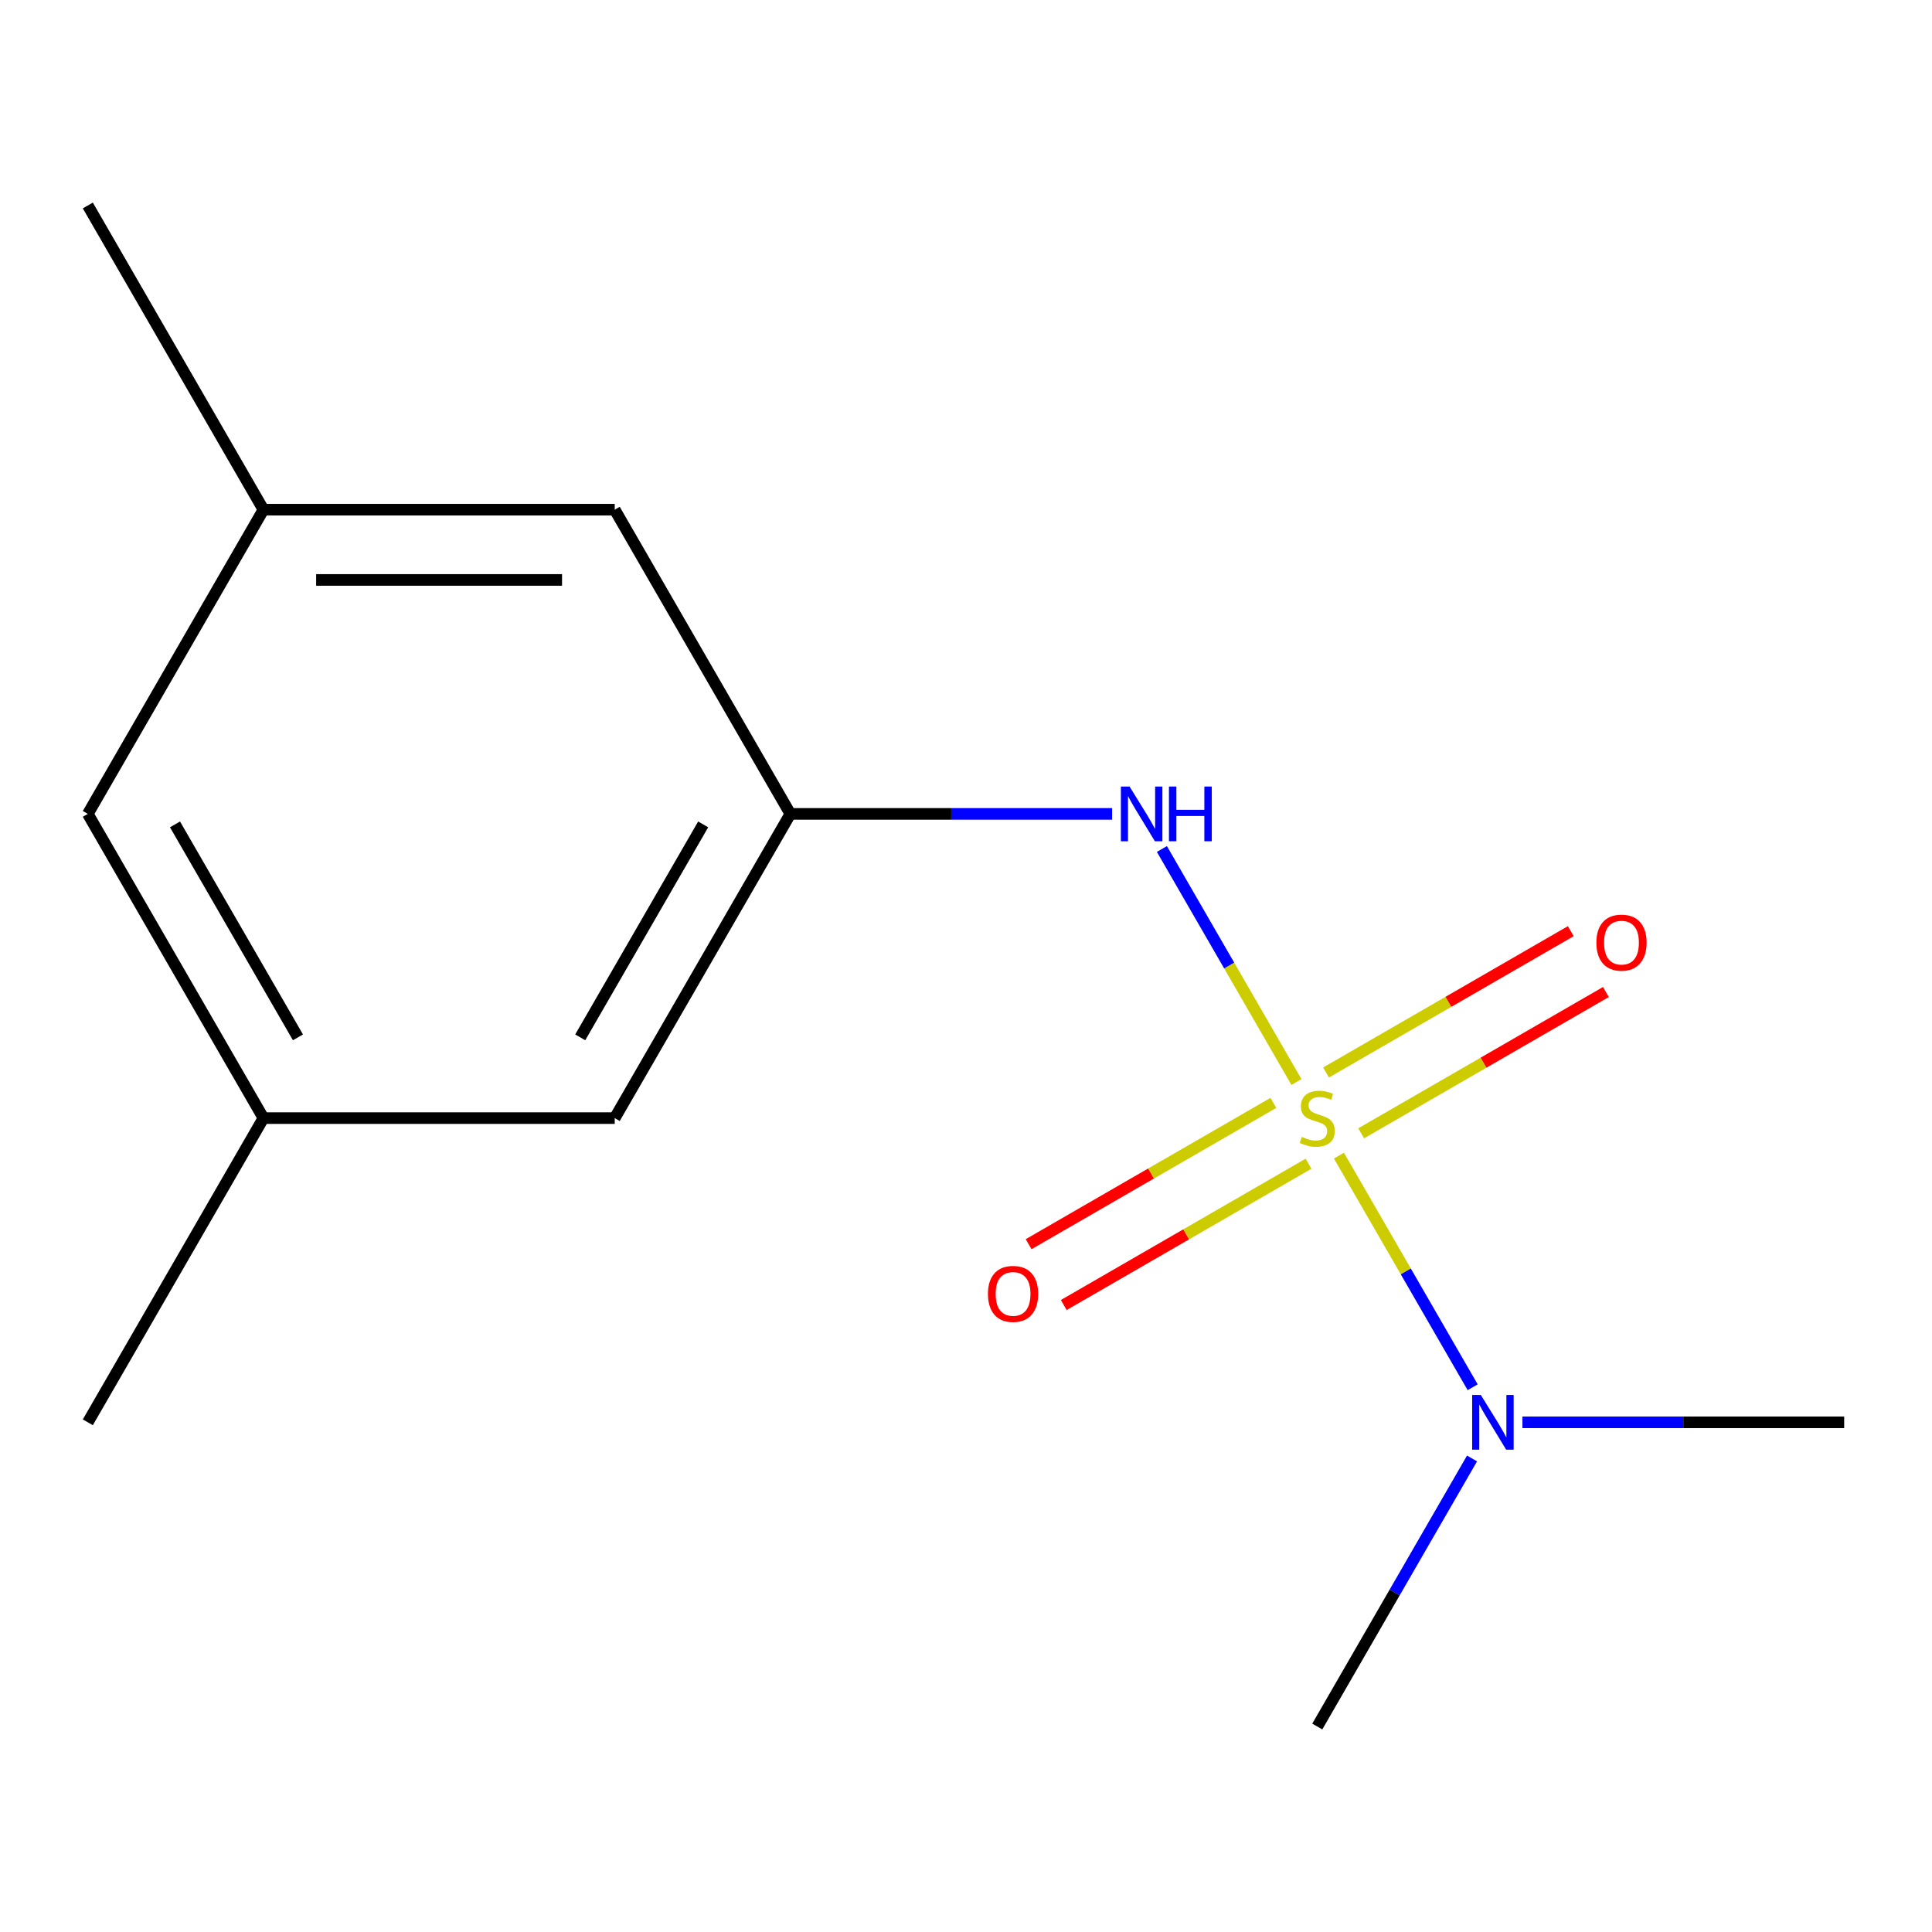 <?xml version='1.0' encoding='iso-8859-1'?>
<svg version='1.1' baseProfile='full'
              xmlns='http://www.w3.org/2000/svg'
                      xmlns:rdkit='http://www.rdkit.org/xml'
                      xmlns:xlink='http://www.w3.org/1999/xlink'
                  xml:space='preserve'
width='1000px' height='1000px' viewBox='0 0 1000 1000'>
<!-- END OF HEADER -->
<rect style='opacity:1.0;fill:#FFFFFF;stroke:none' width='1000' height='1000' x='0' y='0'> </rect>
<path class='bond-0' d='M 671.042,560.064 L 636.22,499.751' style='fill:none;fill-rule:evenodd;stroke:#CCCC00;stroke-width:6px;stroke-linecap:butt;stroke-linejoin:miter;stroke-opacity:1' />
<path class='bond-0' d='M 636.22,499.751 L 601.398,439.437' style='fill:none;fill-rule:evenodd;stroke:#0000FF;stroke-width:6px;stroke-linecap:butt;stroke-linejoin:miter;stroke-opacity:1' />
<path class='bond-1' d='M 693.033,598.155 L 727.642,658.1' style='fill:none;fill-rule:evenodd;stroke:#CCCC00;stroke-width:6px;stroke-linecap:butt;stroke-linejoin:miter;stroke-opacity:1' />
<path class='bond-1' d='M 727.642,658.1 L 762.251,718.044' style='fill:none;fill-rule:evenodd;stroke:#0000FF;stroke-width:6px;stroke-linecap:butt;stroke-linejoin:miter;stroke-opacity:1' />
<path class='bond-3' d='M 704.535,586.609 L 767.875,550.039' style='fill:none;fill-rule:evenodd;stroke:#CCCC00;stroke-width:6px;stroke-linecap:butt;stroke-linejoin:miter;stroke-opacity:1' />
<path class='bond-3' d='M 767.875,550.039 L 831.216,513.469' style='fill:none;fill-rule:evenodd;stroke:#FF0000;stroke-width:6px;stroke-linecap:butt;stroke-linejoin:miter;stroke-opacity:1' />
<path class='bond-3' d='M 686.353,555.117 L 749.694,518.547' style='fill:none;fill-rule:evenodd;stroke:#CCCC00;stroke-width:6px;stroke-linecap:butt;stroke-linejoin:miter;stroke-opacity:1' />
<path class='bond-3' d='M 749.694,518.547 L 813.034,481.977' style='fill:none;fill-rule:evenodd;stroke:#FF0000;stroke-width:6px;stroke-linecap:butt;stroke-linejoin:miter;stroke-opacity:1' />
<path class='bond-4' d='M 659.102,570.85 L 595.761,607.42' style='fill:none;fill-rule:evenodd;stroke:#CCCC00;stroke-width:6px;stroke-linecap:butt;stroke-linejoin:miter;stroke-opacity:1' />
<path class='bond-4' d='M 595.761,607.42 L 532.42,643.99' style='fill:none;fill-rule:evenodd;stroke:#FF0000;stroke-width:6px;stroke-linecap:butt;stroke-linejoin:miter;stroke-opacity:1' />
<path class='bond-4' d='M 677.284,602.342 L 613.943,638.912' style='fill:none;fill-rule:evenodd;stroke:#CCCC00;stroke-width:6px;stroke-linecap:butt;stroke-linejoin:miter;stroke-opacity:1' />
<path class='bond-4' d='M 613.943,638.912 L 550.602,675.482' style='fill:none;fill-rule:evenodd;stroke:#FF0000;stroke-width:6px;stroke-linecap:butt;stroke-linejoin:miter;stroke-opacity:1' />
<path class='bond-2' d='M 575.624,421.27 L 492.357,421.27' style='fill:none;fill-rule:evenodd;stroke:#0000FF;stroke-width:6px;stroke-linecap:butt;stroke-linejoin:miter;stroke-opacity:1' />
<path class='bond-2' d='M 492.357,421.27 L 409.091,421.27' style='fill:none;fill-rule:evenodd;stroke:#000000;stroke-width:6px;stroke-linecap:butt;stroke-linejoin:miter;stroke-opacity:1' />
<path class='bond-10' d='M 761.928,754.894 L 721.873,824.271' style='fill:none;fill-rule:evenodd;stroke:#0000FF;stroke-width:6px;stroke-linecap:butt;stroke-linejoin:miter;stroke-opacity:1' />
<path class='bond-10' d='M 721.873,824.271 L 681.818,893.648' style='fill:none;fill-rule:evenodd;stroke:#000000;stroke-width:6px;stroke-linecap:butt;stroke-linejoin:miter;stroke-opacity:1' />
<path class='bond-11' d='M 788.013,736.189 L 871.279,736.189' style='fill:none;fill-rule:evenodd;stroke:#0000FF;stroke-width:6px;stroke-linecap:butt;stroke-linejoin:miter;stroke-opacity:1' />
<path class='bond-11' d='M 871.279,736.189 L 954.545,736.189' style='fill:none;fill-rule:evenodd;stroke:#000000;stroke-width:6px;stroke-linecap:butt;stroke-linejoin:miter;stroke-opacity:1' />
<path class='bond-7' d='M 409.091,421.27 L 318.182,578.73' style='fill:none;fill-rule:evenodd;stroke:#000000;stroke-width:6px;stroke-linecap:butt;stroke-linejoin:miter;stroke-opacity:1' />
<path class='bond-7' d='M 363.963,426.707 L 300.326,536.929' style='fill:none;fill-rule:evenodd;stroke:#000000;stroke-width:6px;stroke-linecap:butt;stroke-linejoin:miter;stroke-opacity:1' />
<path class='bond-8' d='M 409.091,421.27 L 318.182,263.811' style='fill:none;fill-rule:evenodd;stroke:#000000;stroke-width:6px;stroke-linecap:butt;stroke-linejoin:miter;stroke-opacity:1' />
<path class='bond-5' d='M 136.364,263.811 L 318.182,263.811' style='fill:none;fill-rule:evenodd;stroke:#000000;stroke-width:6px;stroke-linecap:butt;stroke-linejoin:miter;stroke-opacity:1' />
<path class='bond-5' d='M 163.636,300.175 L 290.909,300.175' style='fill:none;fill-rule:evenodd;stroke:#000000;stroke-width:6px;stroke-linecap:butt;stroke-linejoin:miter;stroke-opacity:1' />
<path class='bond-9' d='M 136.364,263.811 L 45.455,421.27' style='fill:none;fill-rule:evenodd;stroke:#000000;stroke-width:6px;stroke-linecap:butt;stroke-linejoin:miter;stroke-opacity:1' />
<path class='bond-12' d='M 136.364,263.811 L 45.455,106.352' style='fill:none;fill-rule:evenodd;stroke:#000000;stroke-width:6px;stroke-linecap:butt;stroke-linejoin:miter;stroke-opacity:1' />
<path class='bond-6' d='M 136.364,578.73 L 318.182,578.73' style='fill:none;fill-rule:evenodd;stroke:#000000;stroke-width:6px;stroke-linecap:butt;stroke-linejoin:miter;stroke-opacity:1' />
<path class='bond-13' d='M 136.364,578.73 L 45.455,736.189' style='fill:none;fill-rule:evenodd;stroke:#000000;stroke-width:6px;stroke-linecap:butt;stroke-linejoin:miter;stroke-opacity:1' />
<path class='bond-14' d='M 136.364,578.73 L 45.455,421.27' style='fill:none;fill-rule:evenodd;stroke:#000000;stroke-width:6px;stroke-linecap:butt;stroke-linejoin:miter;stroke-opacity:1' />
<path class='bond-14' d='M 154.219,536.929 L 90.583,426.707' style='fill:none;fill-rule:evenodd;stroke:#000000;stroke-width:6px;stroke-linecap:butt;stroke-linejoin:miter;stroke-opacity:1' />
<path  class='atom-0' d='M 673.818 588.45
Q 674.138 588.57, 675.458 589.13
Q 676.778 589.69, 678.218 590.05
Q 679.698 590.37, 681.138 590.37
Q 683.818 590.37, 685.378 589.09
Q 686.938 587.77, 686.938 585.49
Q 686.938 583.93, 686.138 582.97
Q 685.378 582.01, 684.178 581.49
Q 682.978 580.97, 680.978 580.37
Q 678.458 579.61, 676.938 578.89
Q 675.458 578.17, 674.378 576.65
Q 673.338 575.13, 673.338 572.57
Q 673.338 569.01, 675.738 566.81
Q 678.178 564.61, 682.978 564.61
Q 686.258 564.61, 689.978 566.17
L 689.058 569.25
Q 685.658 567.85, 683.098 567.85
Q 680.338 567.85, 678.818 569.01
Q 677.298 570.13, 677.338 572.09
Q 677.338 573.61, 678.098 574.53
Q 678.898 575.45, 680.018 575.97
Q 681.178 576.49, 683.098 577.09
Q 685.658 577.89, 687.178 578.69
Q 688.698 579.49, 689.778 581.13
Q 690.898 582.73, 690.898 585.49
Q 690.898 589.41, 688.258 591.53
Q 685.658 593.61, 681.298 593.61
Q 678.778 593.61, 676.858 593.05
Q 674.978 592.53, 672.738 591.61
L 673.818 588.45
' fill='#CCCC00'/>
<path  class='atom-1' d='M 584.649 407.11
L 593.929 422.11
Q 594.849 423.59, 596.329 426.27
Q 597.809 428.95, 597.889 429.11
L 597.889 407.11
L 601.649 407.11
L 601.649 435.43
L 597.769 435.43
L 587.809 419.03
Q 586.649 417.11, 585.409 414.91
Q 584.209 412.71, 583.849 412.03
L 583.849 435.43
L 580.169 435.43
L 580.169 407.11
L 584.649 407.11
' fill='#0000FF'/>
<path  class='atom-1' d='M 605.049 407.11
L 608.889 407.11
L 608.889 419.15
L 623.369 419.15
L 623.369 407.11
L 627.209 407.11
L 627.209 435.43
L 623.369 435.43
L 623.369 422.35
L 608.889 422.35
L 608.889 435.43
L 605.049 435.43
L 605.049 407.11
' fill='#0000FF'/>
<path  class='atom-2' d='M 766.467 722.029
L 775.747 737.029
Q 776.667 738.509, 778.147 741.189
Q 779.627 743.869, 779.707 744.029
L 779.707 722.029
L 783.467 722.029
L 783.467 750.349
L 779.587 750.349
L 769.627 733.949
Q 768.467 732.029, 767.227 729.829
Q 766.027 727.629, 765.667 726.949
L 765.667 750.349
L 761.987 750.349
L 761.987 722.029
L 766.467 722.029
' fill='#0000FF'/>
<path  class='atom-4' d='M 826.277 487.9
Q 826.277 481.1, 829.637 477.3
Q 832.997 473.5, 839.277 473.5
Q 845.557 473.5, 848.917 477.3
Q 852.277 481.1, 852.277 487.9
Q 852.277 494.78, 848.877 498.7
Q 845.477 502.58, 839.277 502.58
Q 833.037 502.58, 829.637 498.7
Q 826.277 494.82, 826.277 487.9
M 839.277 499.38
Q 843.597 499.38, 845.917 496.5
Q 848.277 493.58, 848.277 487.9
Q 848.277 482.34, 845.917 479.54
Q 843.597 476.7, 839.277 476.7
Q 834.957 476.7, 832.597 479.5
Q 830.277 482.3, 830.277 487.9
Q 830.277 493.62, 832.597 496.5
Q 834.957 499.38, 839.277 499.38
' fill='#FF0000'/>
<path  class='atom-5' d='M 511.359 669.719
Q 511.359 662.919, 514.719 659.119
Q 518.079 655.319, 524.359 655.319
Q 530.639 655.319, 533.999 659.119
Q 537.359 662.919, 537.359 669.719
Q 537.359 676.599, 533.959 680.519
Q 530.559 684.399, 524.359 684.399
Q 518.119 684.399, 514.719 680.519
Q 511.359 676.639, 511.359 669.719
M 524.359 681.199
Q 528.679 681.199, 530.999 678.319
Q 533.359 675.399, 533.359 669.719
Q 533.359 664.159, 530.999 661.359
Q 528.679 658.519, 524.359 658.519
Q 520.039 658.519, 517.679 661.319
Q 515.359 664.119, 515.359 669.719
Q 515.359 675.439, 517.679 678.319
Q 520.039 681.199, 524.359 681.199
' fill='#FF0000'/>
</svg>

